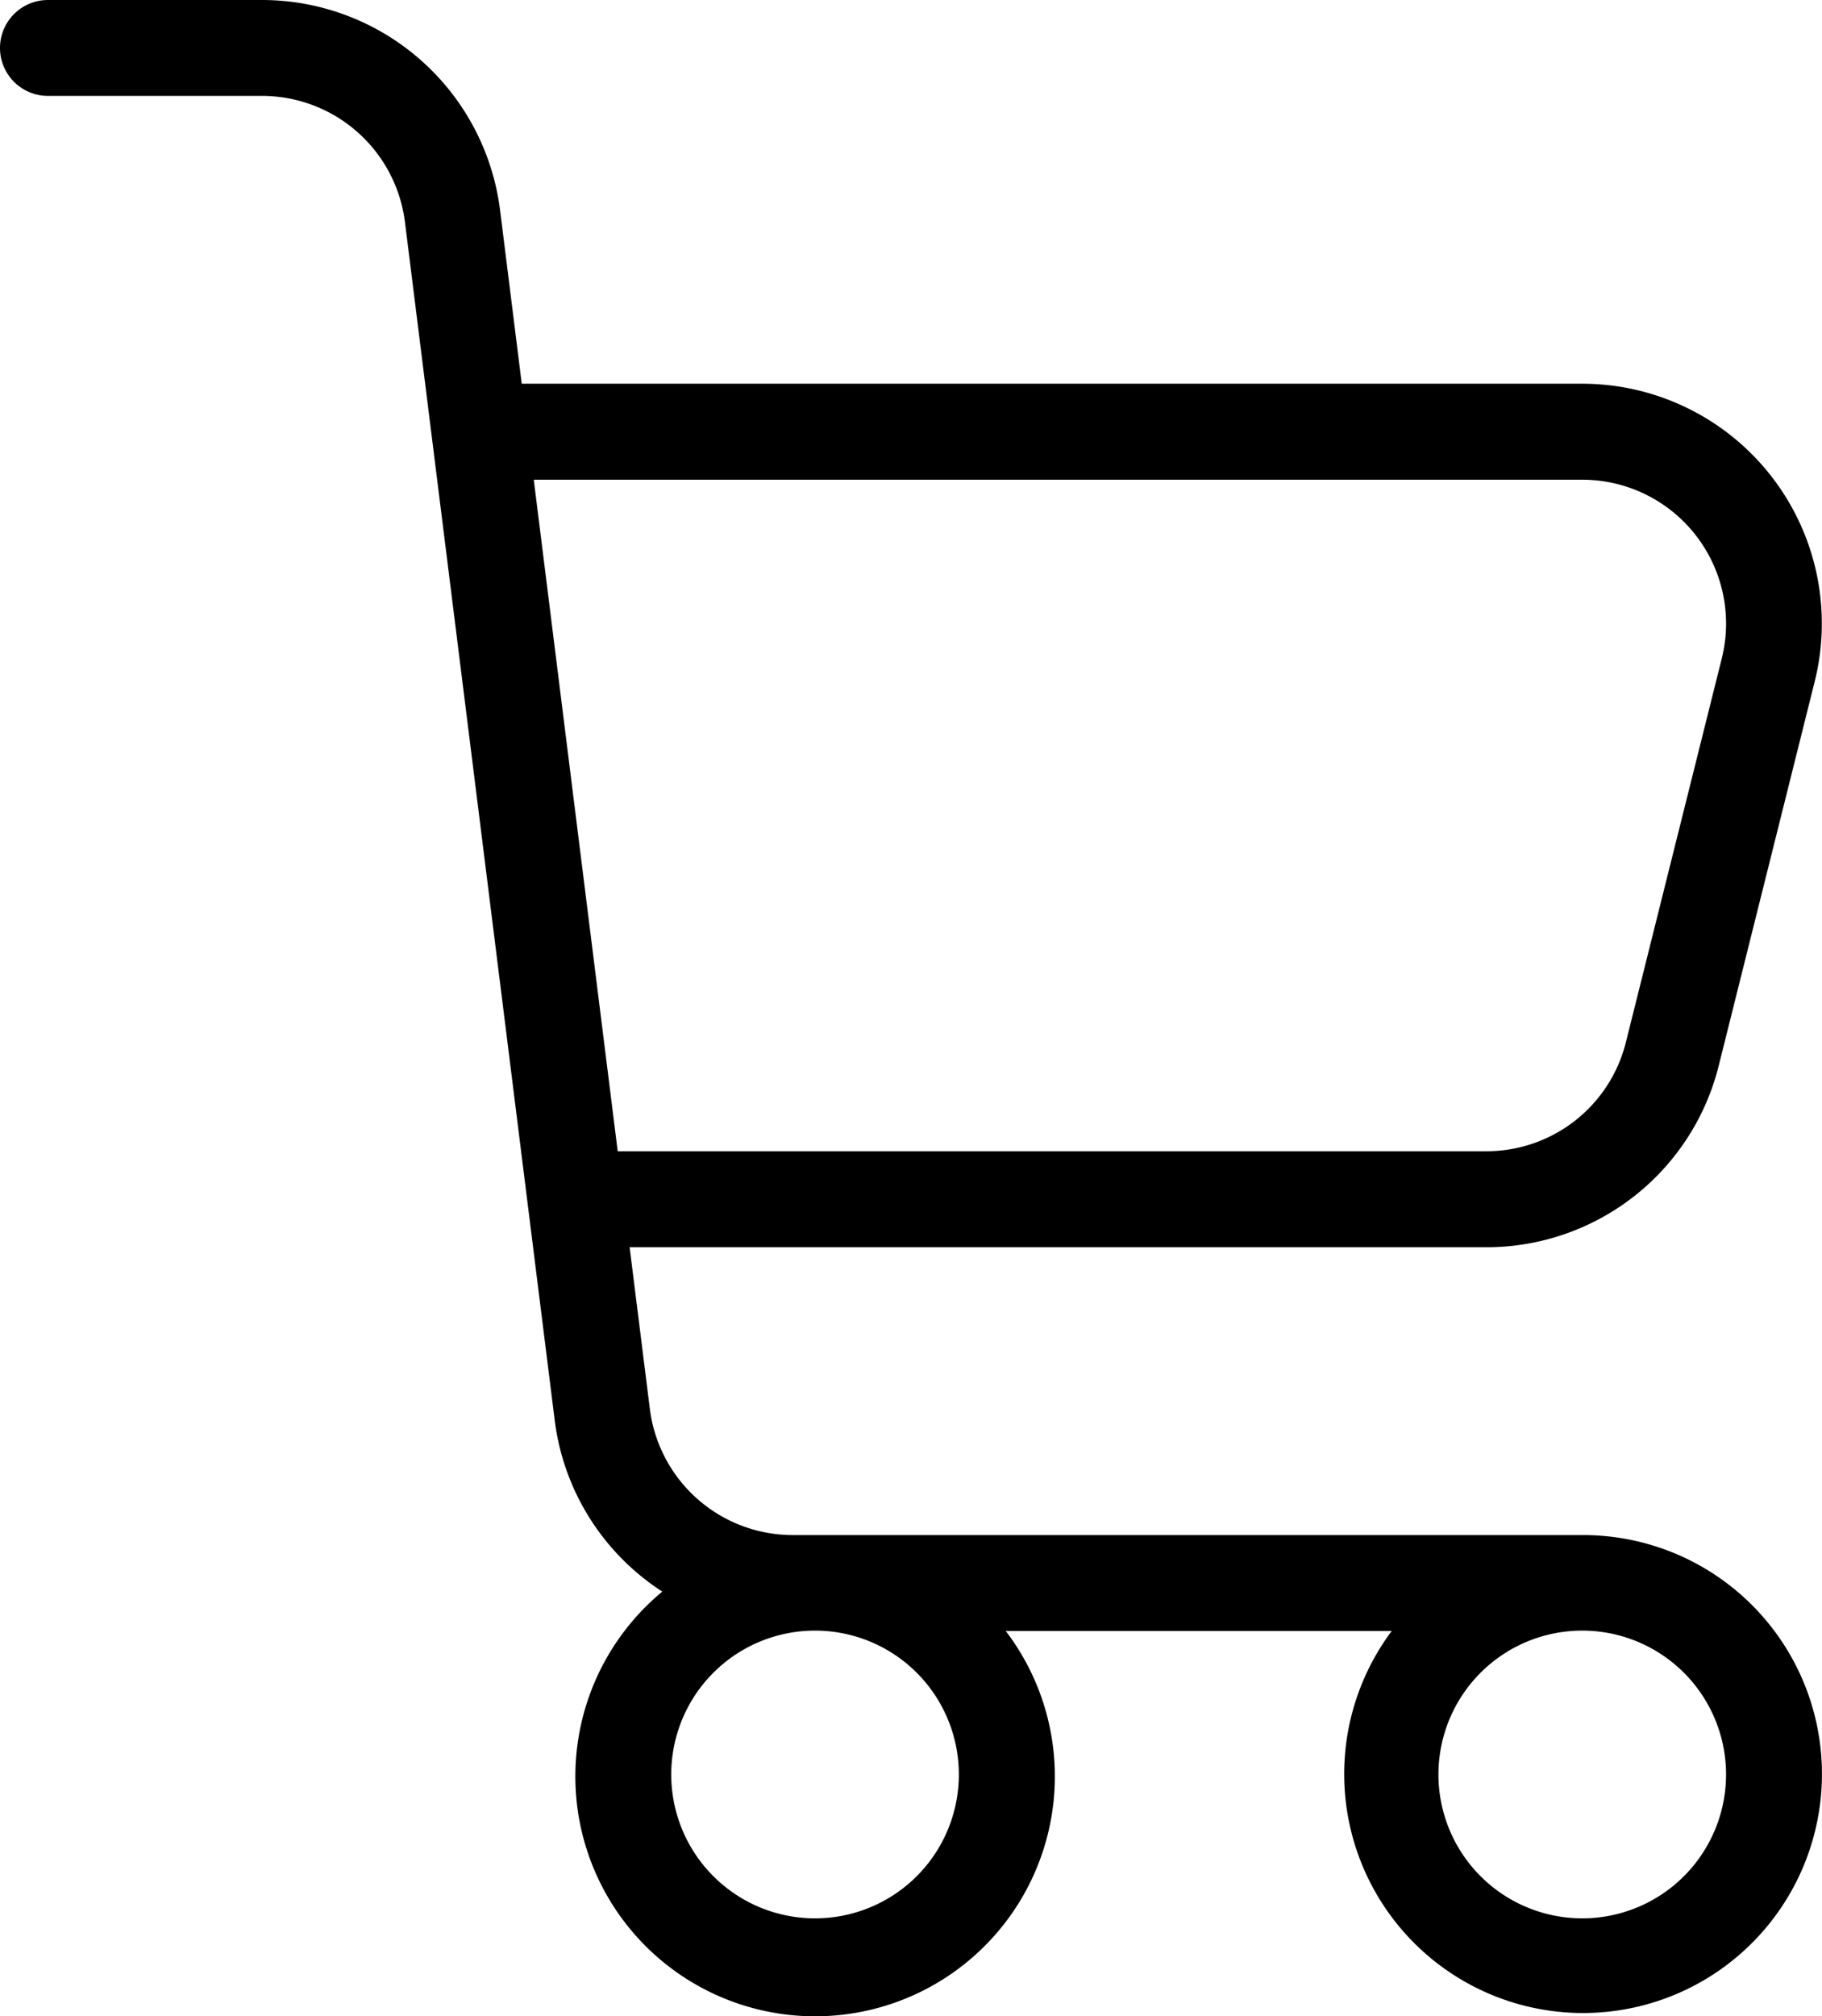 <svg xmlns="http://www.w3.org/2000/svg" width="20.792" height="23" viewBox="0 0 20.792 23">
  <path id="cart" d="M3.047,2.594H5.492A1.644,1.644,0,0,1,7.121,4.032l1.71,13.675a2.729,2.729,0,0,0,1.227,1.948,2.736,2.736,0,1,0,3.919.449h4.405a2.726,2.726,0,1,0,2.175-1.094H11.545a1.644,1.644,0,0,1-1.629-1.438l-.231-1.845h9.775a2.731,2.731,0,0,0,2.654-2.073l1.094-4.377a2.735,2.735,0,0,0-2.654-3.4H8.454L8.207,3.9A2.739,2.739,0,0,0,5.492,1.5H3.047a.547.547,0,0,0,0,1.094ZM20.556,20.1a1.641,1.641,0,1,1-1.641,1.641A1.641,1.641,0,0,1,20.556,20.1Zm-8.755,0a1.641,1.641,0,1,1-1.641,1.641A1.641,1.641,0,0,1,11.8,20.1ZM20.555,6.972a1.641,1.641,0,0,1,1.593,2.04l-1.094,4.377a1.64,1.64,0,0,1-1.593,1.243H9.549l-.958-7.66Z" transform="translate(-2.5 -1.5)"/>
</svg>
